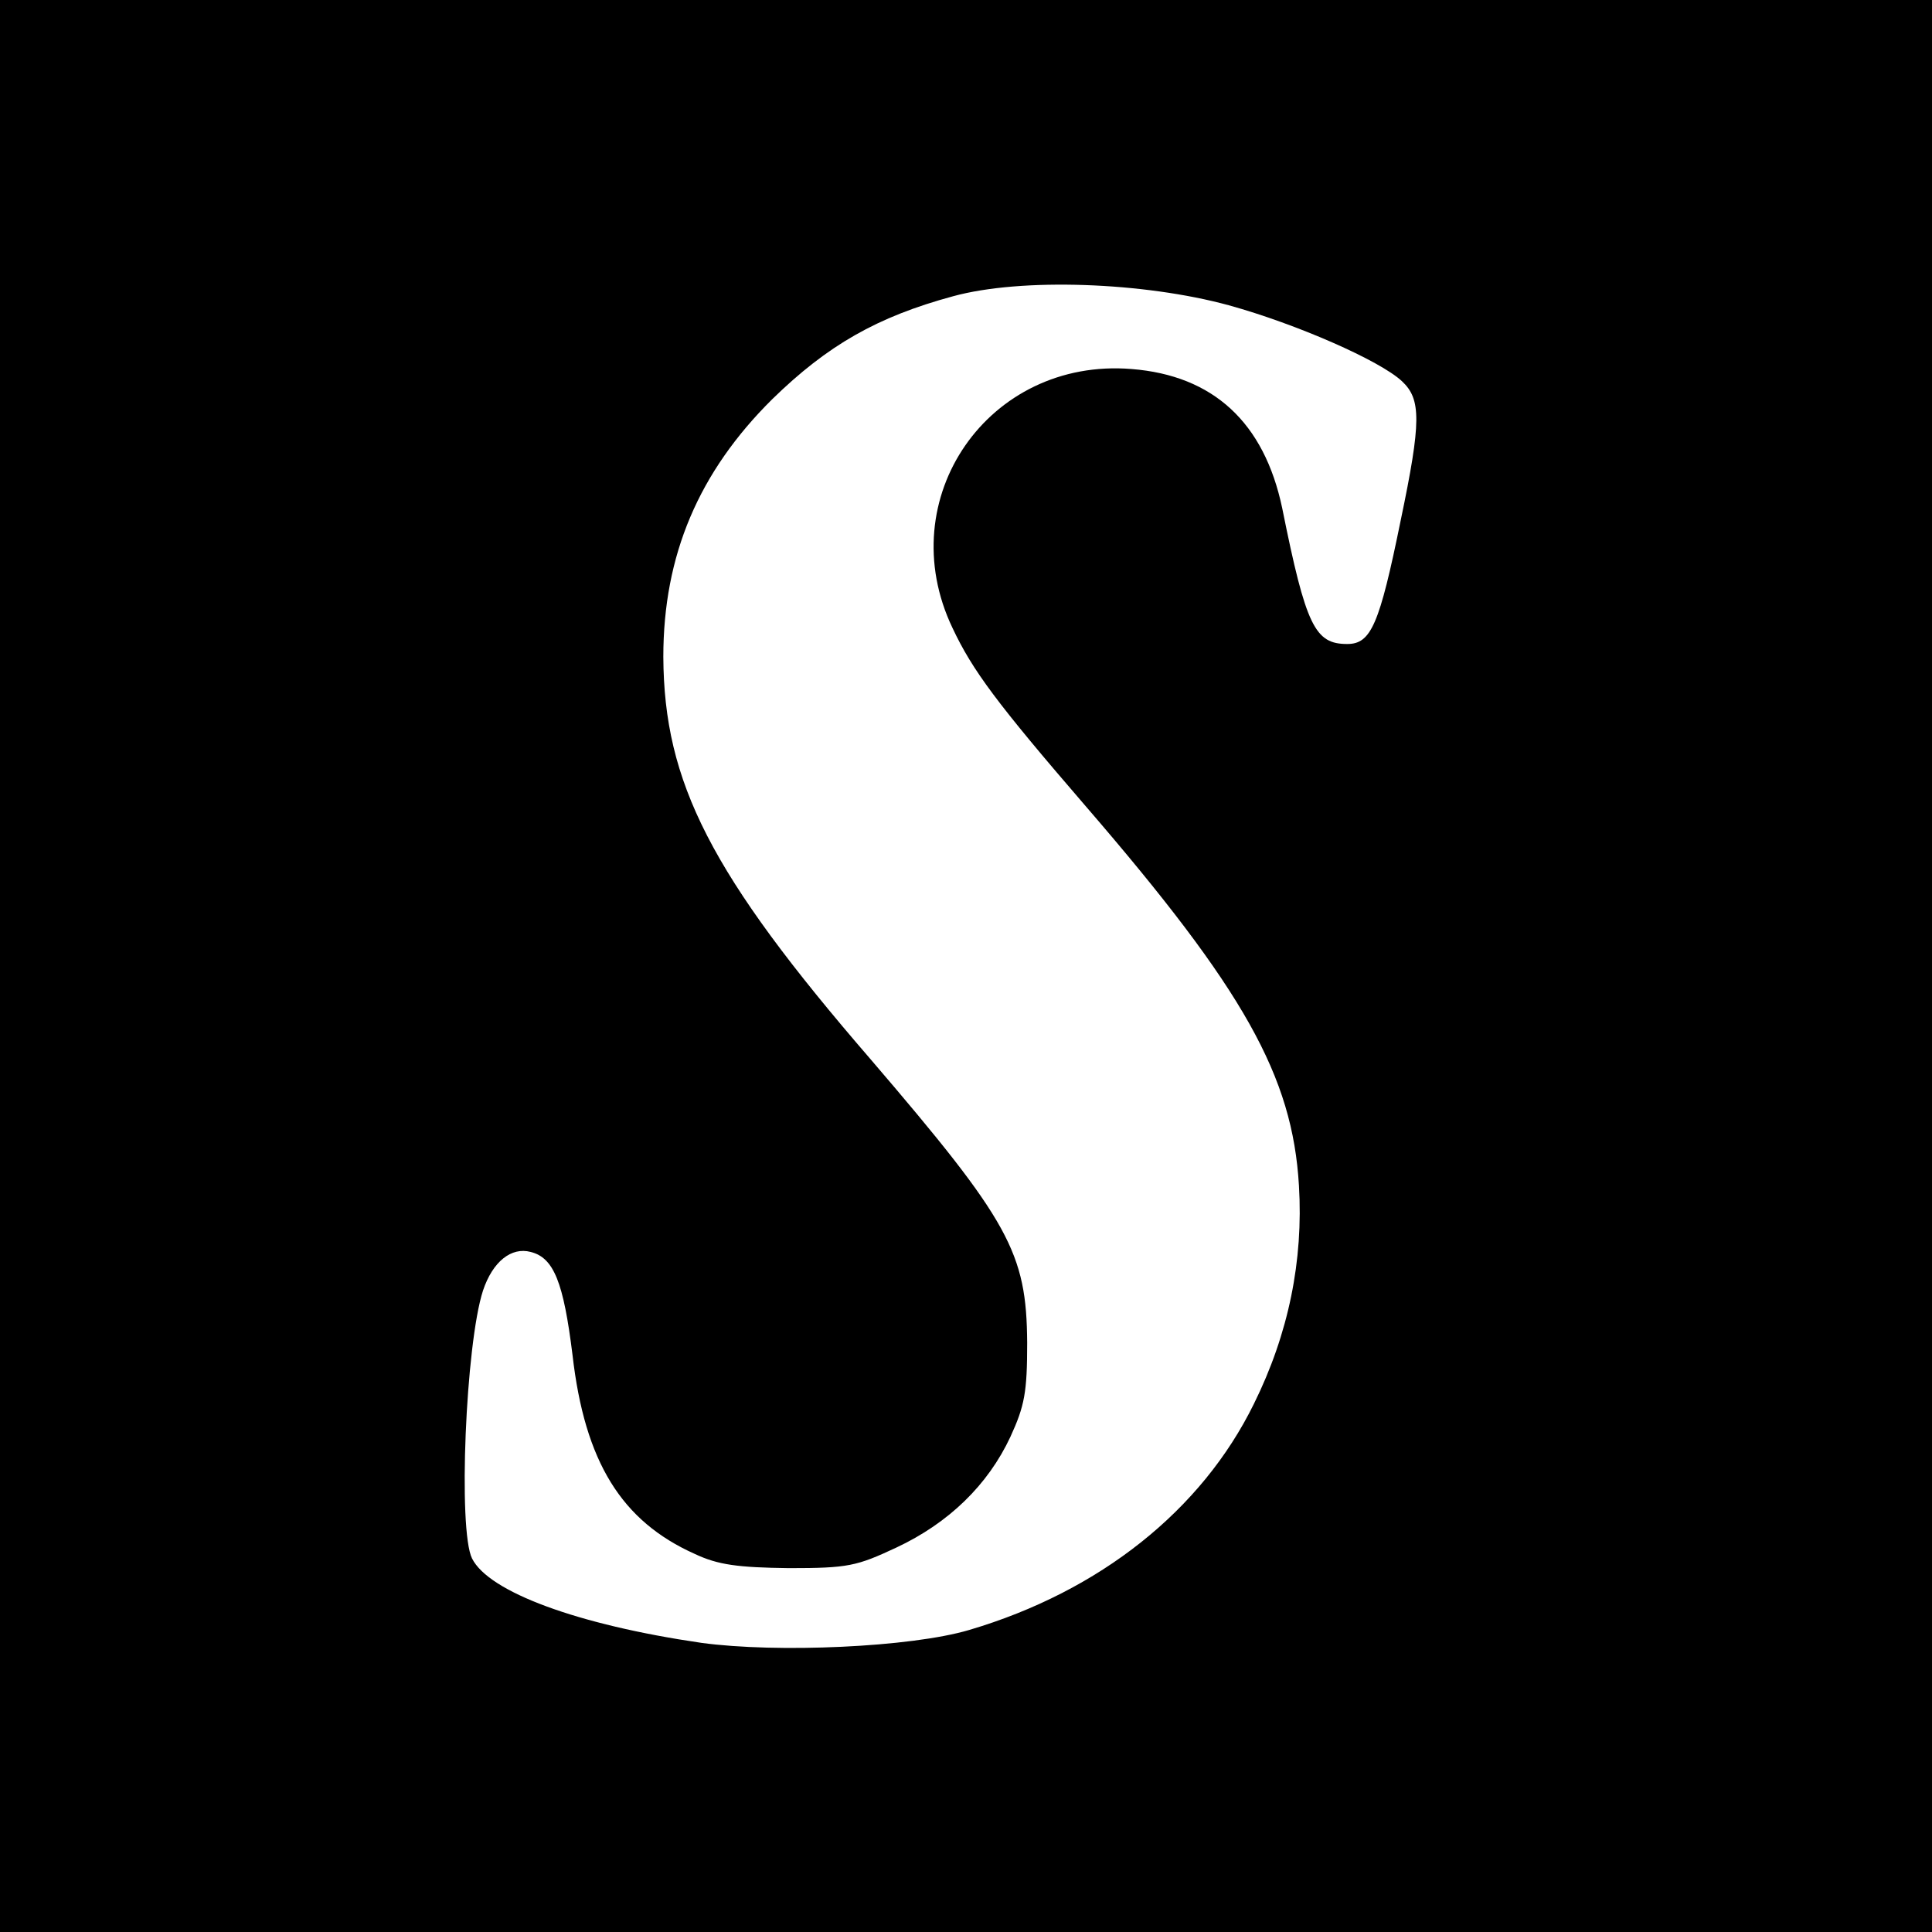 <?xml version="1.0" standalone="no"?>
<!DOCTYPE svg PUBLIC "-//W3C//DTD SVG 20010904//EN"
 "http://www.w3.org/TR/2001/REC-SVG-20010904/DTD/svg10.dtd">
<svg version="1.0" xmlns="http://www.w3.org/2000/svg"
 width="300pt" height="300pt" viewBox="0 0 300 300"
 preserveAspectRatio="xMidYMid meet">
<g transform="translate(0,300) scale(0.1,-0.1)"
fill="#000000" stroke="none">
<path d="M0 1500 l0 -1500 1500 0 1500 0 0 1500 0 1500 -1500 0 -1500 0 0
-1500z m1908 1026 c105 -29 235 -86 269 -118 30 -28 30 -63 -2 -216 -33 -162
-46 -192 -83 -192 -50 0 -64 27 -101 211 -28 133 -107 206 -234 216 -222 18
-374 -201 -278 -402 31 -66 69 -117 207 -277 246 -285 321 -419 331 -589 7
-116 -16 -230 -70 -339 -81 -165 -239 -291 -442 -351 -91 -27 -299 -36 -416
-20 -192 28 -330 79 -356 131 -22 44 -10 333 17 416 15 45 44 68 74 60 36 -9
51 -47 65 -160 19 -166 76 -258 190 -309 36 -17 67 -21 146 -22 92 0 105 3
167 32 81 38 142 97 177 172 22 48 26 69 26 146 -1 140 -27 188 -243 440 -249
288 -321 430 -322 625 0 158 55 287 169 400 86 84 163 128 281 160 106 29 296
22 428 -14z"/>
</g>
</svg>
